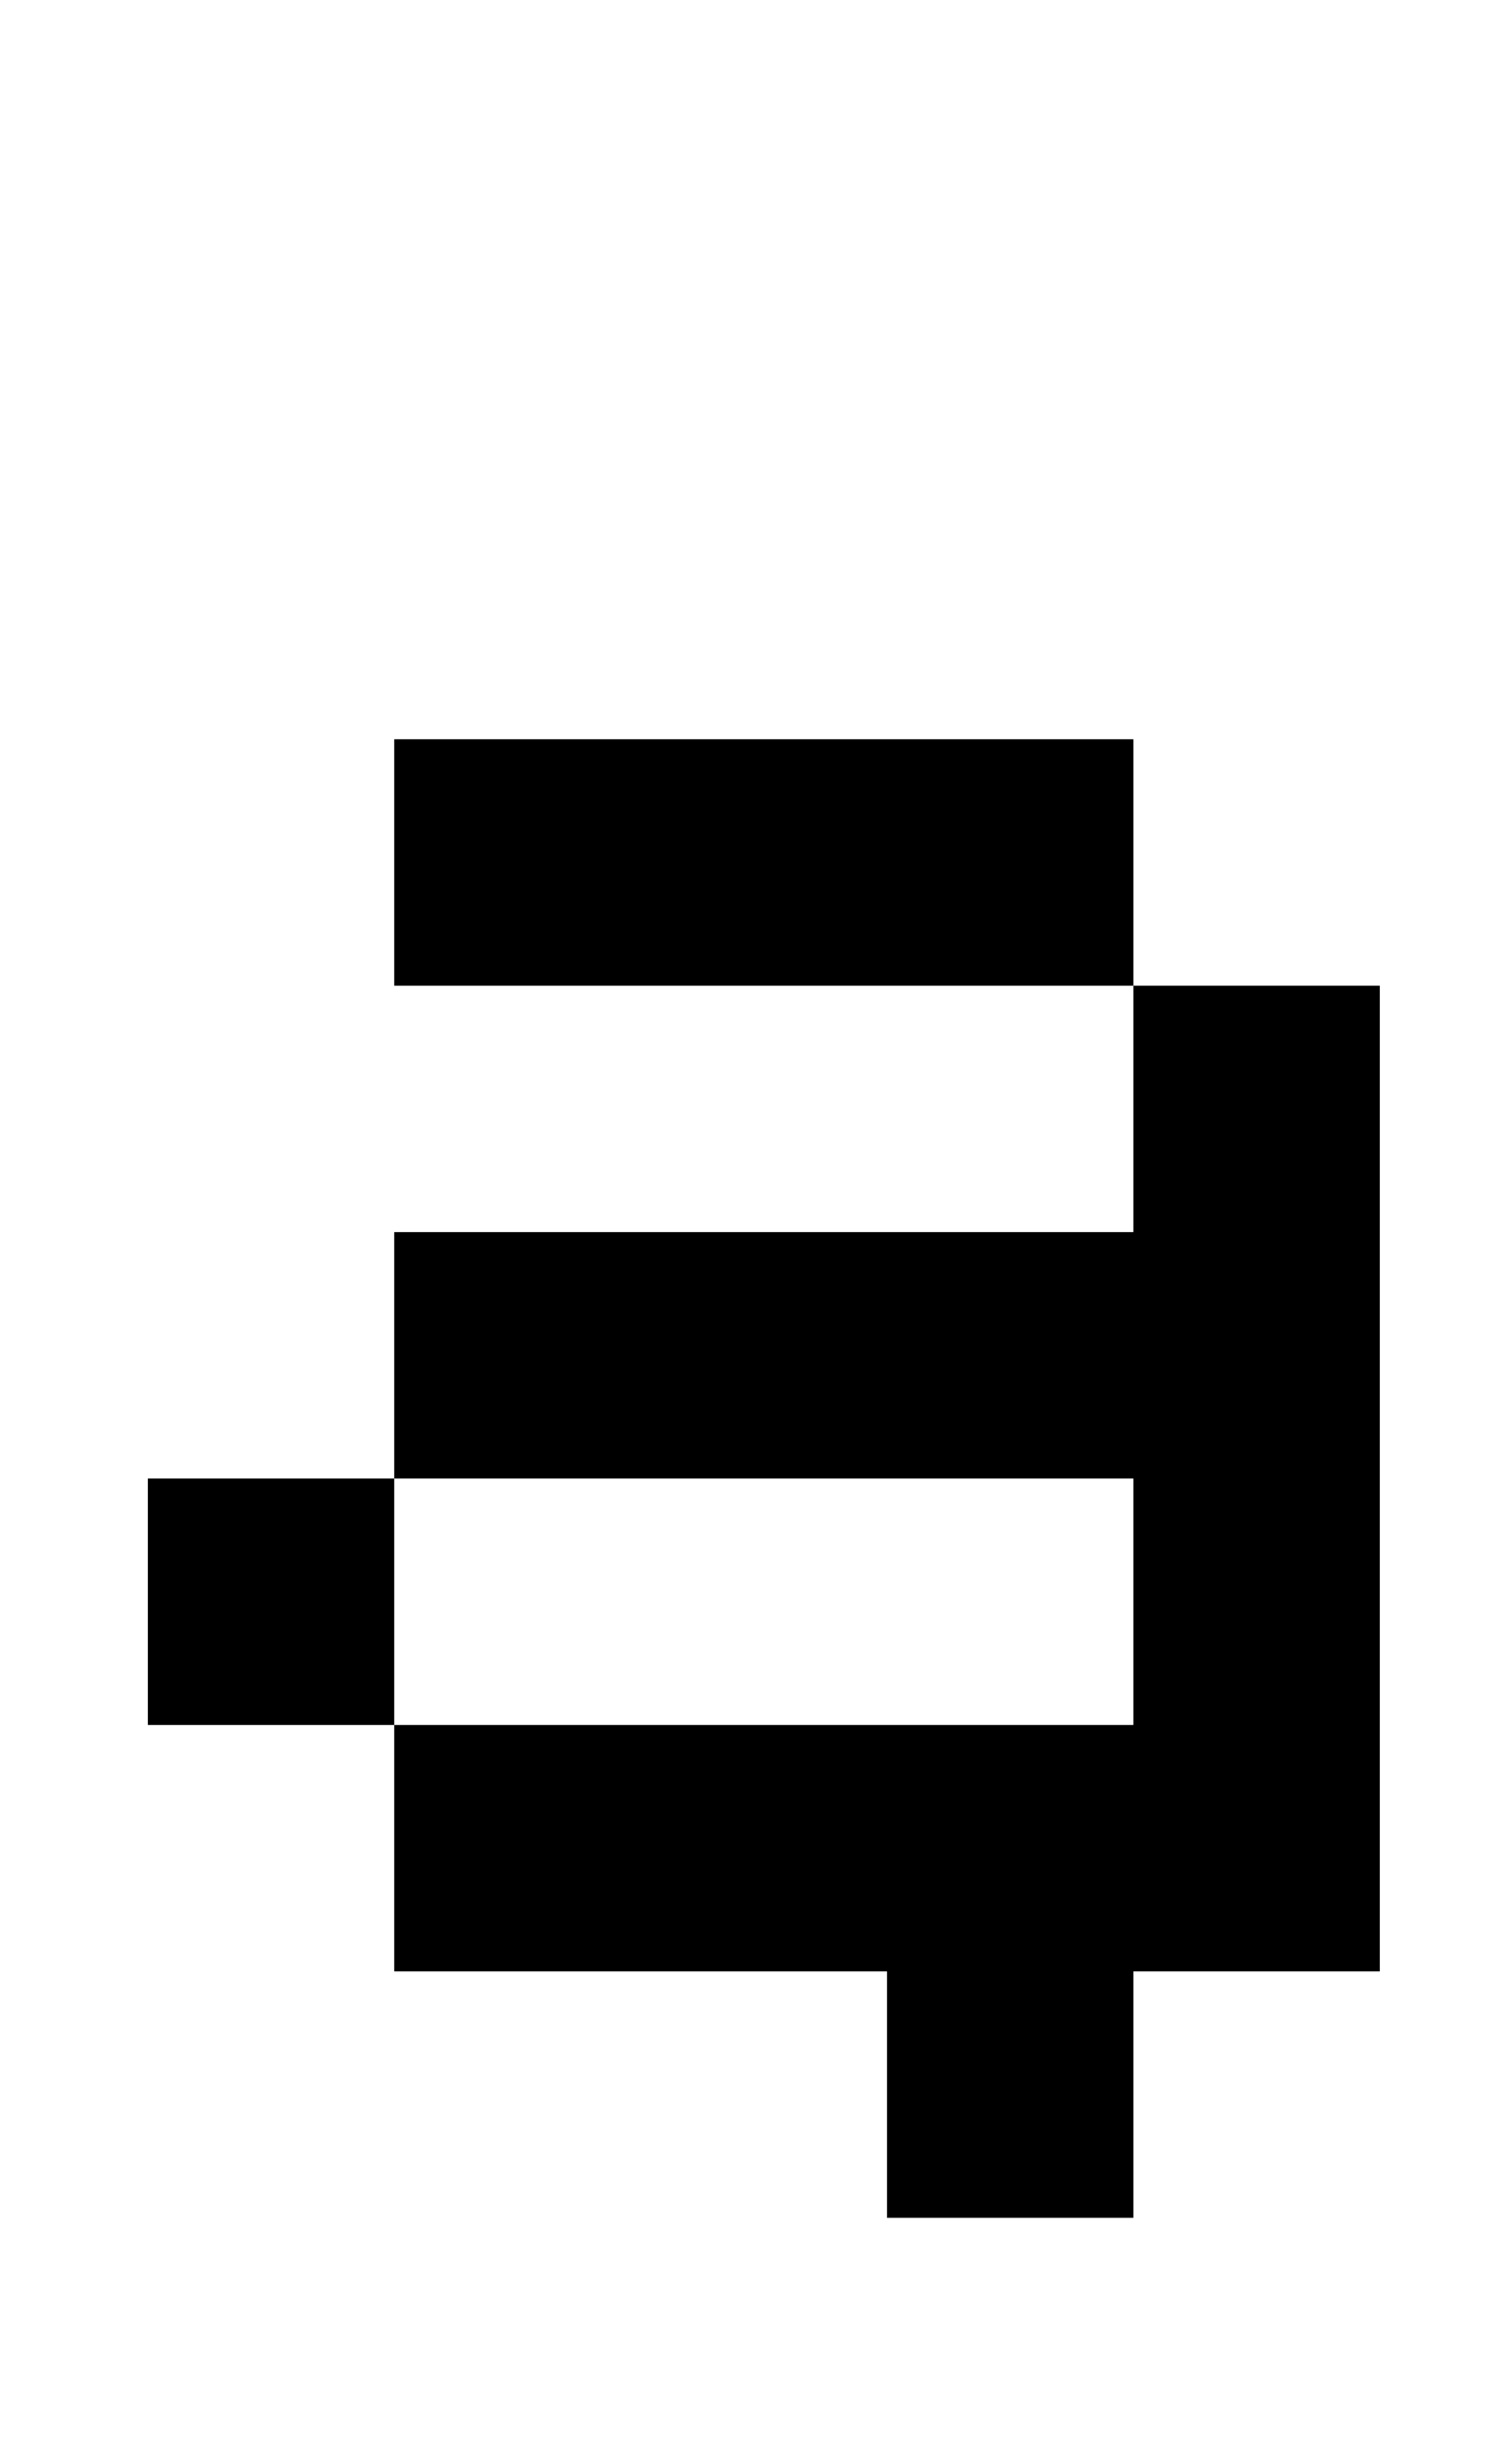 <?xml version="1.0" standalone="no"?>
<!DOCTYPE svg PUBLIC "-//W3C//DTD SVG 1.1//EN" "http://www.w3.org/Graphics/SVG/1.1/DTD/svg11.dtd" >
<svg xmlns="http://www.w3.org/2000/svg" xmlns:xlink="http://www.w3.org/1999/xlink" version="1.1" viewBox="-10 0 610 1000">
   <path fill="currentColor"
d="M450 500v-100h-300v-100h300v100h100v400h-100v100h-100v-100h-200v-100h-100v-100h100v100h300v-100h-300v-100h300z" />
</svg>
